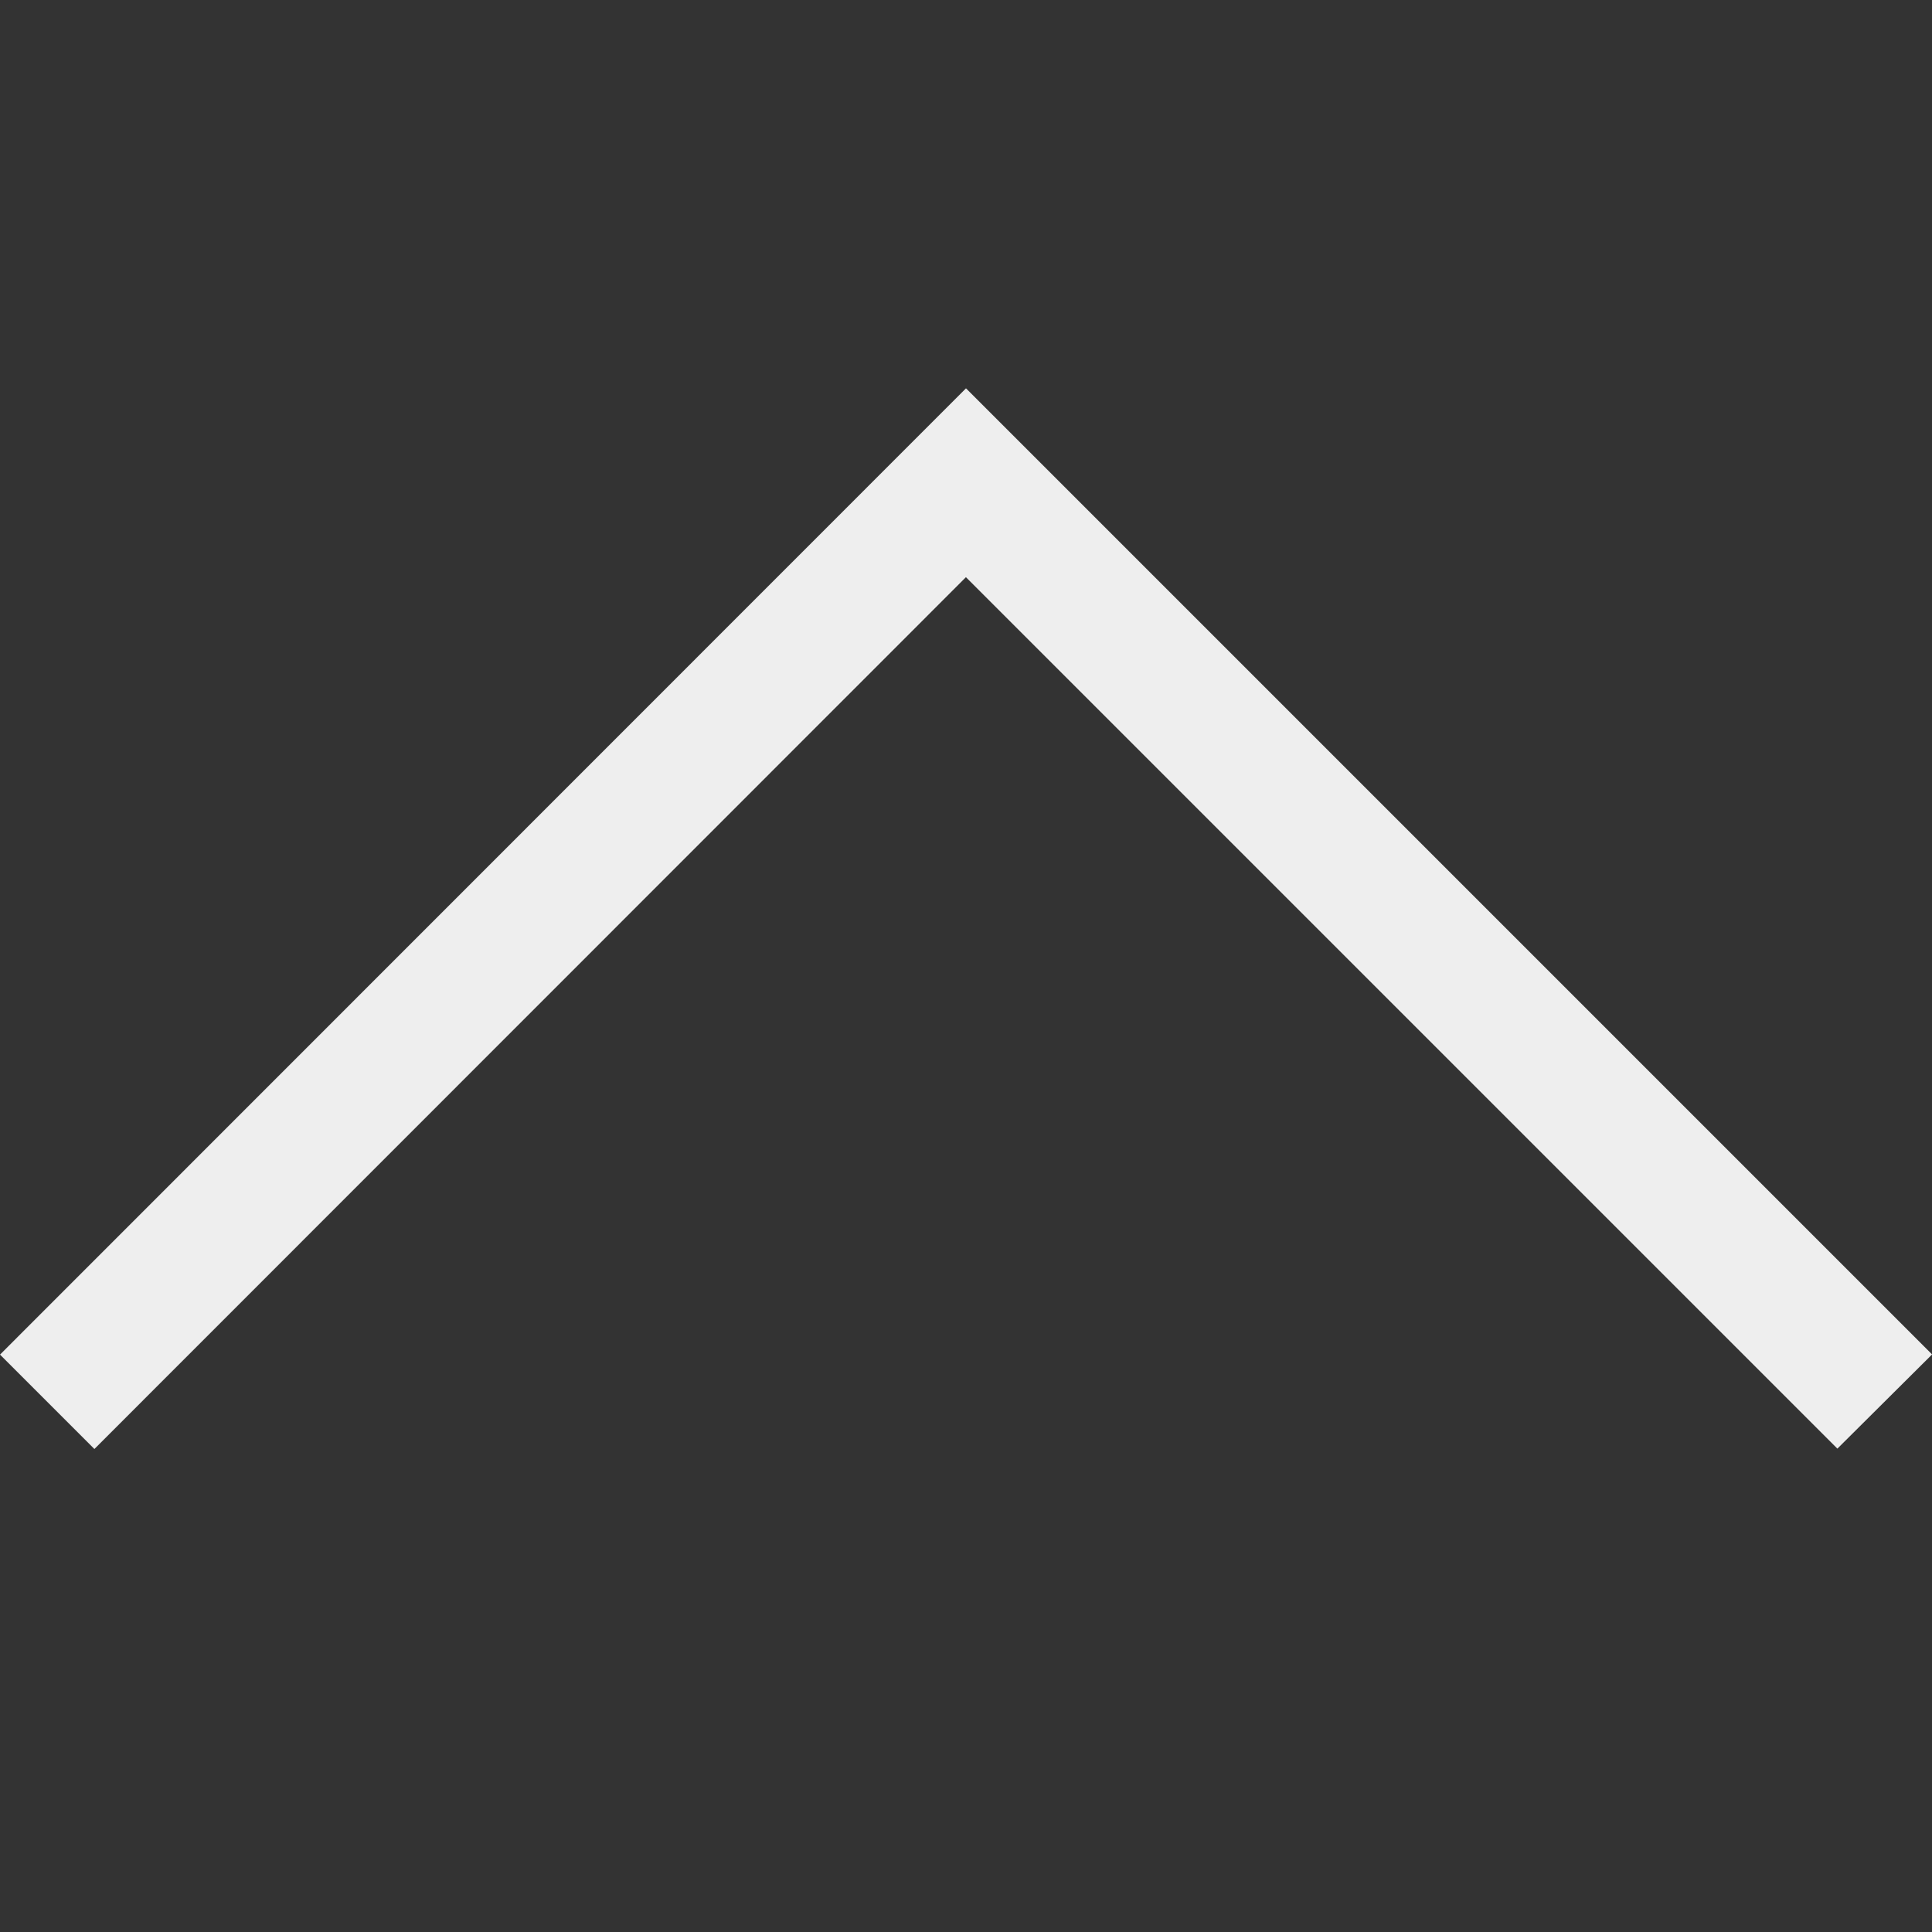 <svg width="14" height="14" viewBox="0 0 14 14" fill="none" xmlns="http://www.w3.org/2000/svg">
<rect x="0" y="0" width="14" height="14" fill="#333333" stroke="none"/>
<path d="M13.315 10.003L7.247 3.935L7 3.687L6.752 3.935L0.684 10.005L0.495 9.816L7 3.309L13.505 9.814L13.315 10.003Z" fill="#EEEEEE" stroke="#EEEEEE" stroke-width="0.7"/>
</svg>
